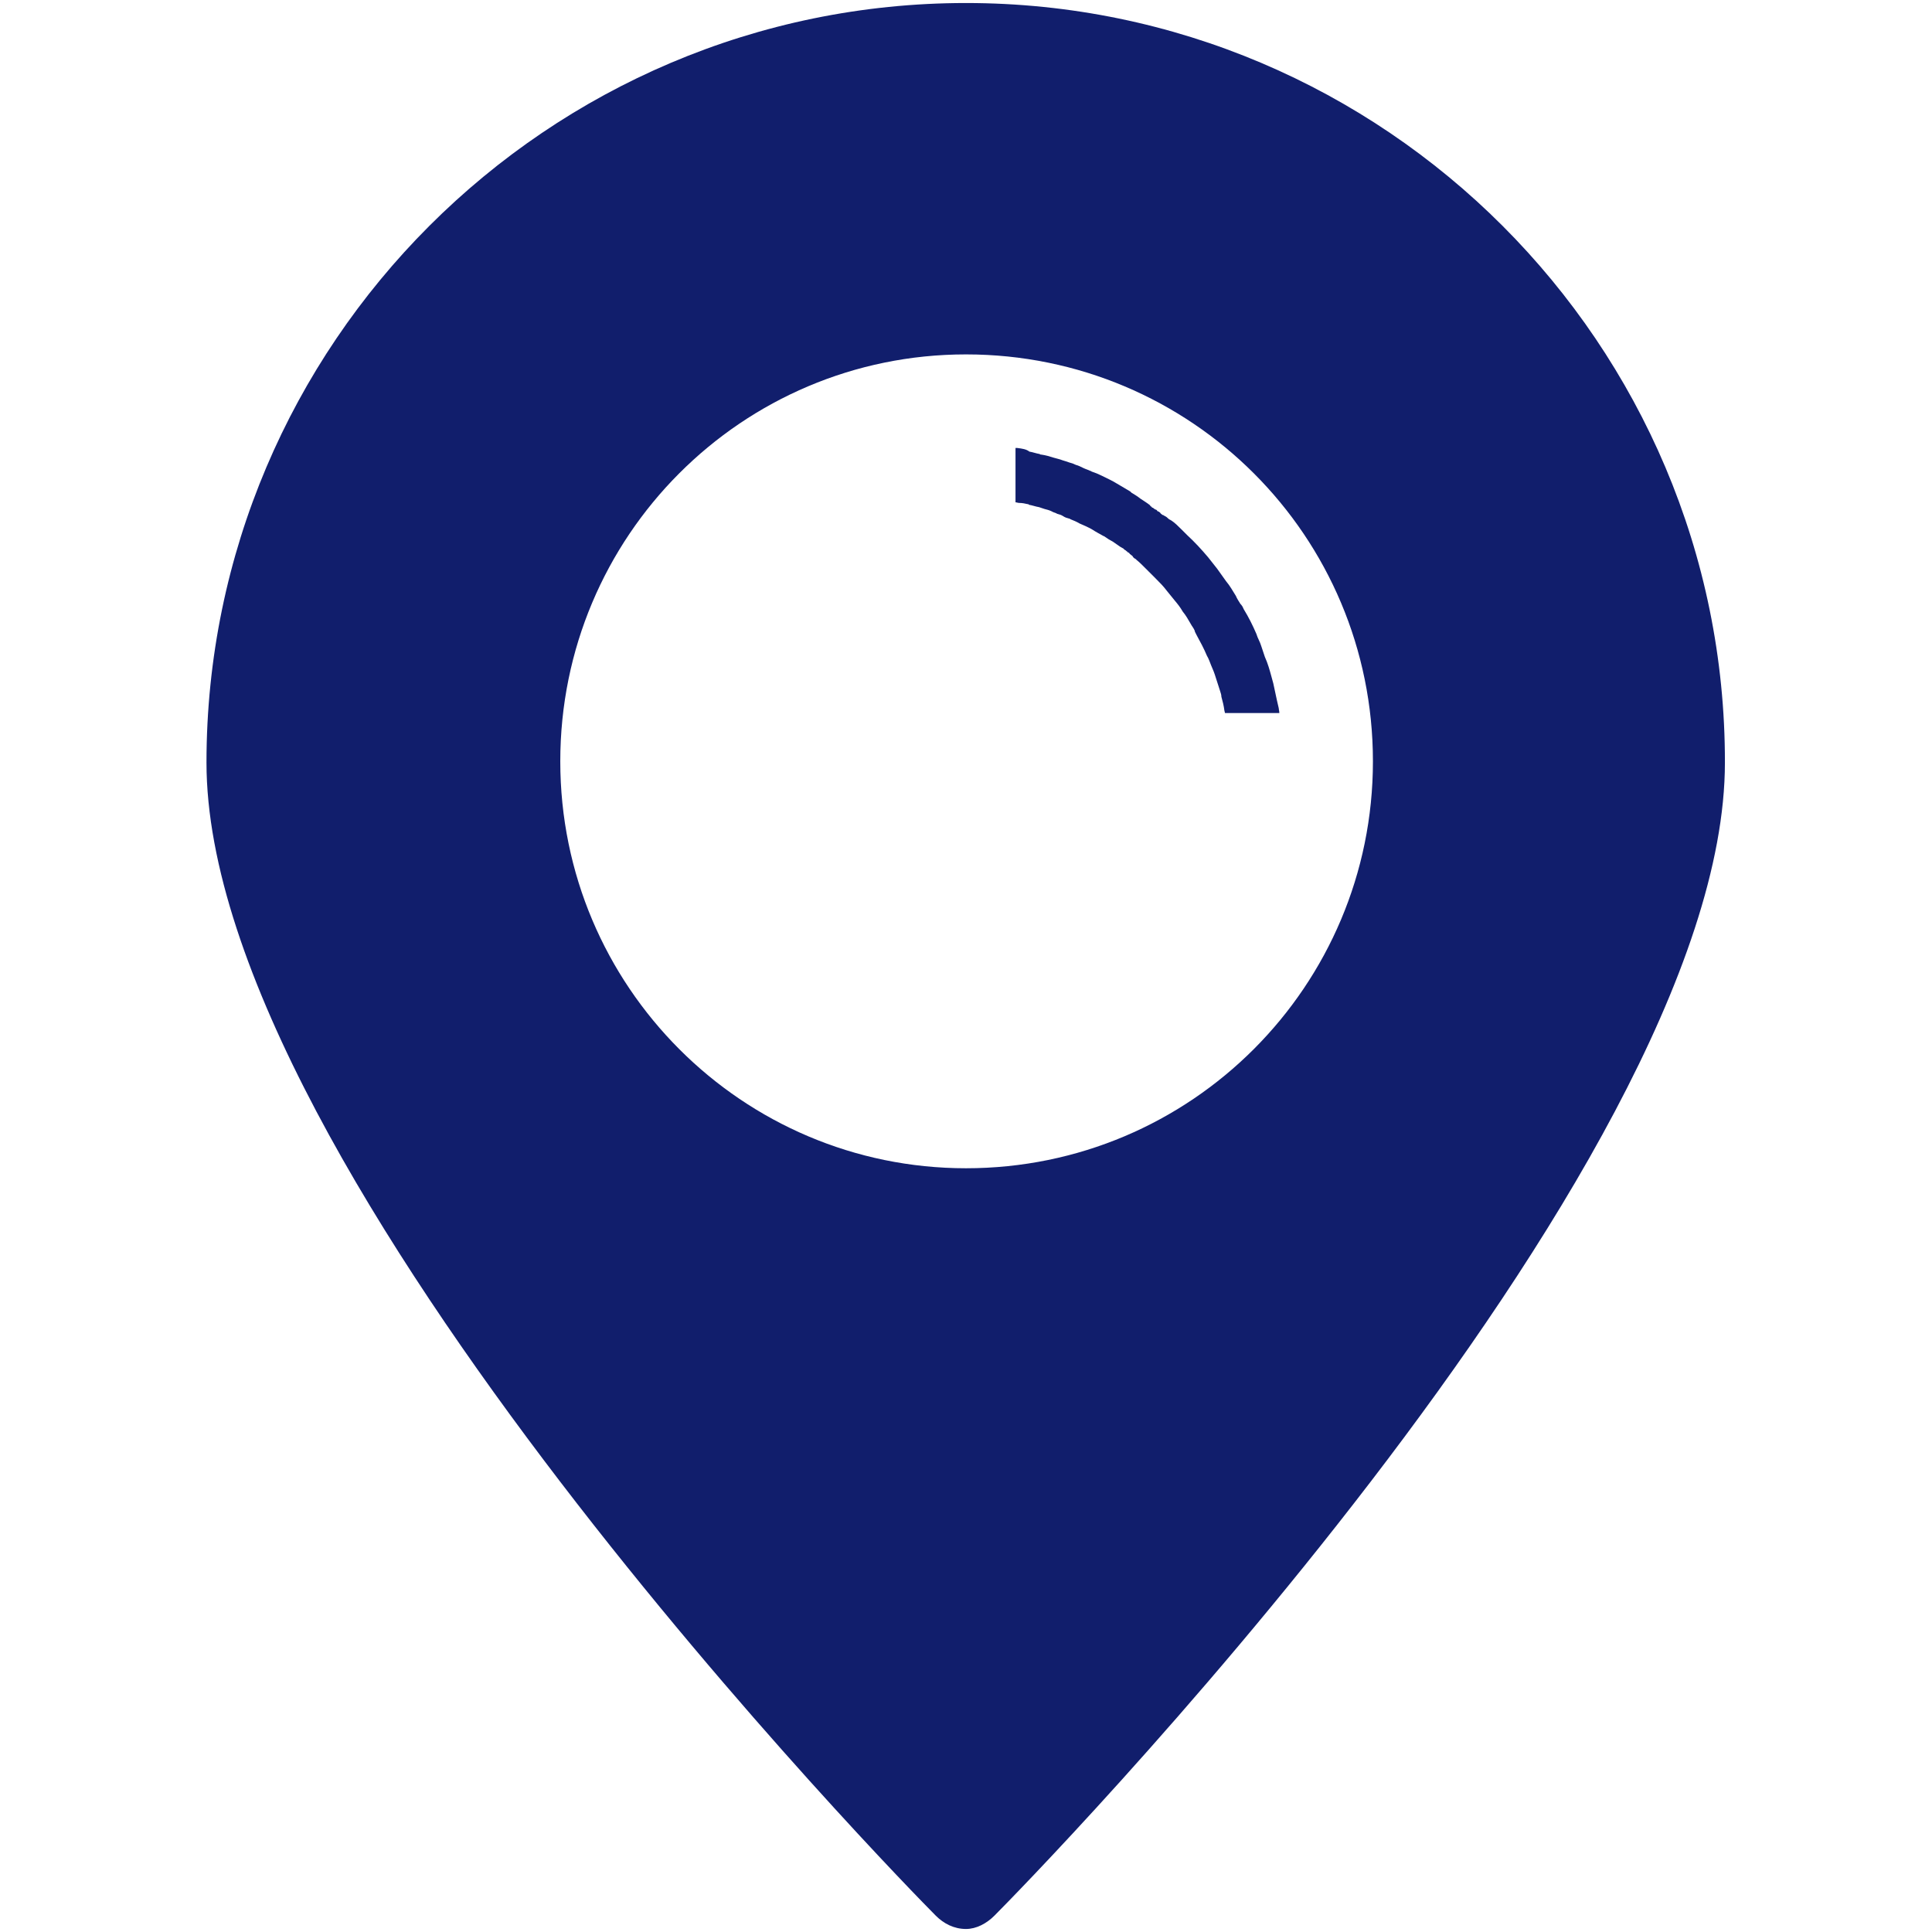 <?xml version="1.0" encoding="utf-8"?>
<!-- Generator: Adobe Illustrator 24.3.0, SVG Export Plug-In . SVG Version: 6.00 Build 0)  -->
<svg version="1.1" id="Слой_1" xmlns="http://www.w3.org/2000/svg" xmlns:xlink="http://www.w3.org/1999/xlink" x="0px" y="0px"
	 viewBox="0 0 32 32" style="enable-background:new 0 0 32 32;" xml:space="preserve">
<style type="text/css">
	.st0{fill:#111E6C;}
	.st1{fill:#FFFFFF;}
</style>
<g>
	<path class="st0" d="M16,0.05C9.07,0.05,3.42,5.7,3.42,12.63c0,6.78,11.59,18.61,12.08,19.1c0.13,0.13,0.3,0.22,0.5,0.22
		c0.17,0,0.34-0.09,0.47-0.22c0.5-0.5,12.1-12.32,12.1-19.1C28.58,5.7,22.93,0.05,16,0.05z M16,19.35c-3.7,0-6.72-3.01-6.72-6.74
		c0-3.73,3.01-6.74,6.72-6.74c3.73,0,6.74,3.01,6.74,6.74C22.74,16.33,19.73,19.35,16,19.35z"/>
	<g>
		<path class="st0" d="M17.02,8.35c0.01,0,0.02,0,0.02,0.01c0.06,0.01,0.11,0.03,0.17,0.04c0.03,0.01,0.06,0.02,0.09,0.03h0
			c0.04,0.01,0.08,0.02,0.12,0.04c0.03,0.02,0.06,0.02,0.09,0.04c0.04,0.01,0.07,0.02,0.1,0.04c0.03,0.02,0.06,0.03,0.1,0.04
			c0,0,0.01,0,0.02,0.01c0.05,0.02,0.1,0.04,0.15,0.07c0.07,0.03,0.14,0.06,0.21,0.1c0.06,0.04,0.12,0.07,0.19,0.11
			c0,0,0.01,0,0.02,0.01c0.04,0.03,0.09,0.06,0.13,0.08c0.04,0.03,0.09,0.06,0.13,0.09c0.01,0,0.01,0.01,0.02,0.01
			c0,0,0.01,0.01,0.02,0.01c0,0,0,0,0.01,0.01c0,0,0,0,0.01,0.01h0c0,0,0.01,0,0.01,0.01c0.01,0,0.02,0.01,0.03,0.02c0,0,0,0,0,0h0
			c0,0,0,0,0,0h0c0,0,0,0,0,0h0l0,0c0,0,0,0,0,0c0,0,0.01,0,0.01,0.01c0,0,0.01,0.01,0.02,0.01l0.01,0.01c0,0,0.01,0,0.01,0.01
			c0,0,0,0.01,0.01,0.01c0,0,0,0,0,0c0,0,0.01,0,0.01,0.01c0.02,0.01,0.03,0.02,0.04,0.04c0.01,0.01,0.02,0.02,0.04,0.03
			c0,0,0.01,0,0.01,0.01c0.05,0.04,0.09,0.08,0.14,0.13c0.02,0.02,0.05,0.05,0.07,0.07l0.11,0.11c0.07,0.07,0.13,0.13,0.19,0.21
			c0.04,0.05,0.09,0.11,0.13,0.16c0.05,0.06,0.09,0.11,0.13,0.18c0.05,0.06,0.09,0.13,0.13,0.2c0.02,0.04,0.05,0.07,0.07,0.12
			c0,0,0,0,0,0.01c0.01,0.02,0.02,0.04,0.03,0.06c0.06,0.11,0.12,0.22,0.17,0.34c0.03,0.05,0.05,0.11,0.07,0.16
			c0.02,0.05,0.04,0.09,0.06,0.15c0.03,0.09,0.06,0.19,0.09,0.28c0.01,0.03,0.02,0.06,0.02,0.09c0.02,0.07,0.04,0.15,0.05,0.23v0
			c0,0.01,0.01,0.03,0.01,0.04h0.9c0-0.03-0.01-0.06-0.01-0.08c-0.01-0.04-0.02-0.09-0.03-0.13c0,0,0,0,0,0
			c-0.02-0.09-0.04-0.19-0.06-0.28c-0.01-0.04-0.02-0.07-0.03-0.11c-0.03-0.11-0.06-0.22-0.11-0.33c-0.02-0.06-0.04-0.12-0.06-0.18
			c-0.02-0.07-0.06-0.13-0.08-0.2c-0.06-0.14-0.13-0.28-0.21-0.41c-0.01-0.02-0.02-0.05-0.04-0.07c0,0,0-0.01-0.01-0.01
			c-0.03-0.05-0.06-0.09-0.08-0.14c-0.05-0.08-0.1-0.17-0.16-0.24c-0.05-0.07-0.1-0.14-0.15-0.21c-0.05-0.06-0.1-0.13-0.15-0.19
			c-0.11-0.13-0.22-0.25-0.35-0.37c-0.03-0.03-0.06-0.06-0.09-0.09c-0.06-0.06-0.11-0.11-0.17-0.15c-0.01,0-0.01-0.01-0.02-0.01
			c-0.02-0.01-0.03-0.02-0.04-0.03c-0.02-0.02-0.04-0.03-0.06-0.04c0,0-0.01,0-0.01-0.01c0,0-0.01,0-0.01,0
			c-0.01,0-0.01-0.01-0.02-0.01c0,0,0-0.01-0.01-0.01c0,0-0.01-0.01-0.01-0.01c0-0.01-0.01-0.01-0.02-0.02c0,0-0.01-0.01-0.02-0.01
			c0,0,0,0,0,0l0,0c0,0,0,0,0,0c0,0,0,0,0,0h0c0,0,0,0,0,0c0,0,0,0,0,0c-0.01,0-0.01-0.01-0.02-0.02c0,0-0.01-0.01-0.02-0.01
			c-0.01,0-0.01-0.01-0.02-0.01c0,0,0,0-0.01-0.01c0,0-0.01,0-0.01-0.01c0,0-0.01,0-0.01,0c-0.01,0-0.01-0.01-0.02-0.02
			c-0.01,0-0.02-0.01-0.02-0.02c-0.05-0.04-0.1-0.07-0.16-0.11c-0.05-0.04-0.1-0.07-0.15-0.1c-0.01-0.01-0.01-0.01-0.02-0.02
			c-0.07-0.04-0.15-0.09-0.22-0.13c-0.08-0.05-0.17-0.09-0.25-0.13c-0.06-0.03-0.11-0.05-0.17-0.07c-0.01-0.01-0.02-0.01-0.02-0.01
			c-0.04-0.02-0.08-0.03-0.12-0.05c-0.04-0.02-0.08-0.04-0.12-0.05c-0.04-0.02-0.07-0.03-0.11-0.04c-0.05-0.02-0.1-0.03-0.15-0.05h0
			c-0.04-0.01-0.07-0.02-0.11-0.03c-0.06-0.02-0.13-0.04-0.2-0.05c-0.01,0-0.02,0-0.03-0.01c-0.06-0.01-0.11-0.03-0.17-0.04
			C17,7.44,16.93,7.43,16.85,7.42c-0.01,0-0.02,0-0.03,0v0.9c0.02,0,0.04,0.01,0.06,0.01C16.93,8.33,16.98,8.34,17.02,8.35z"/>
	</g>
</g>
</svg>
